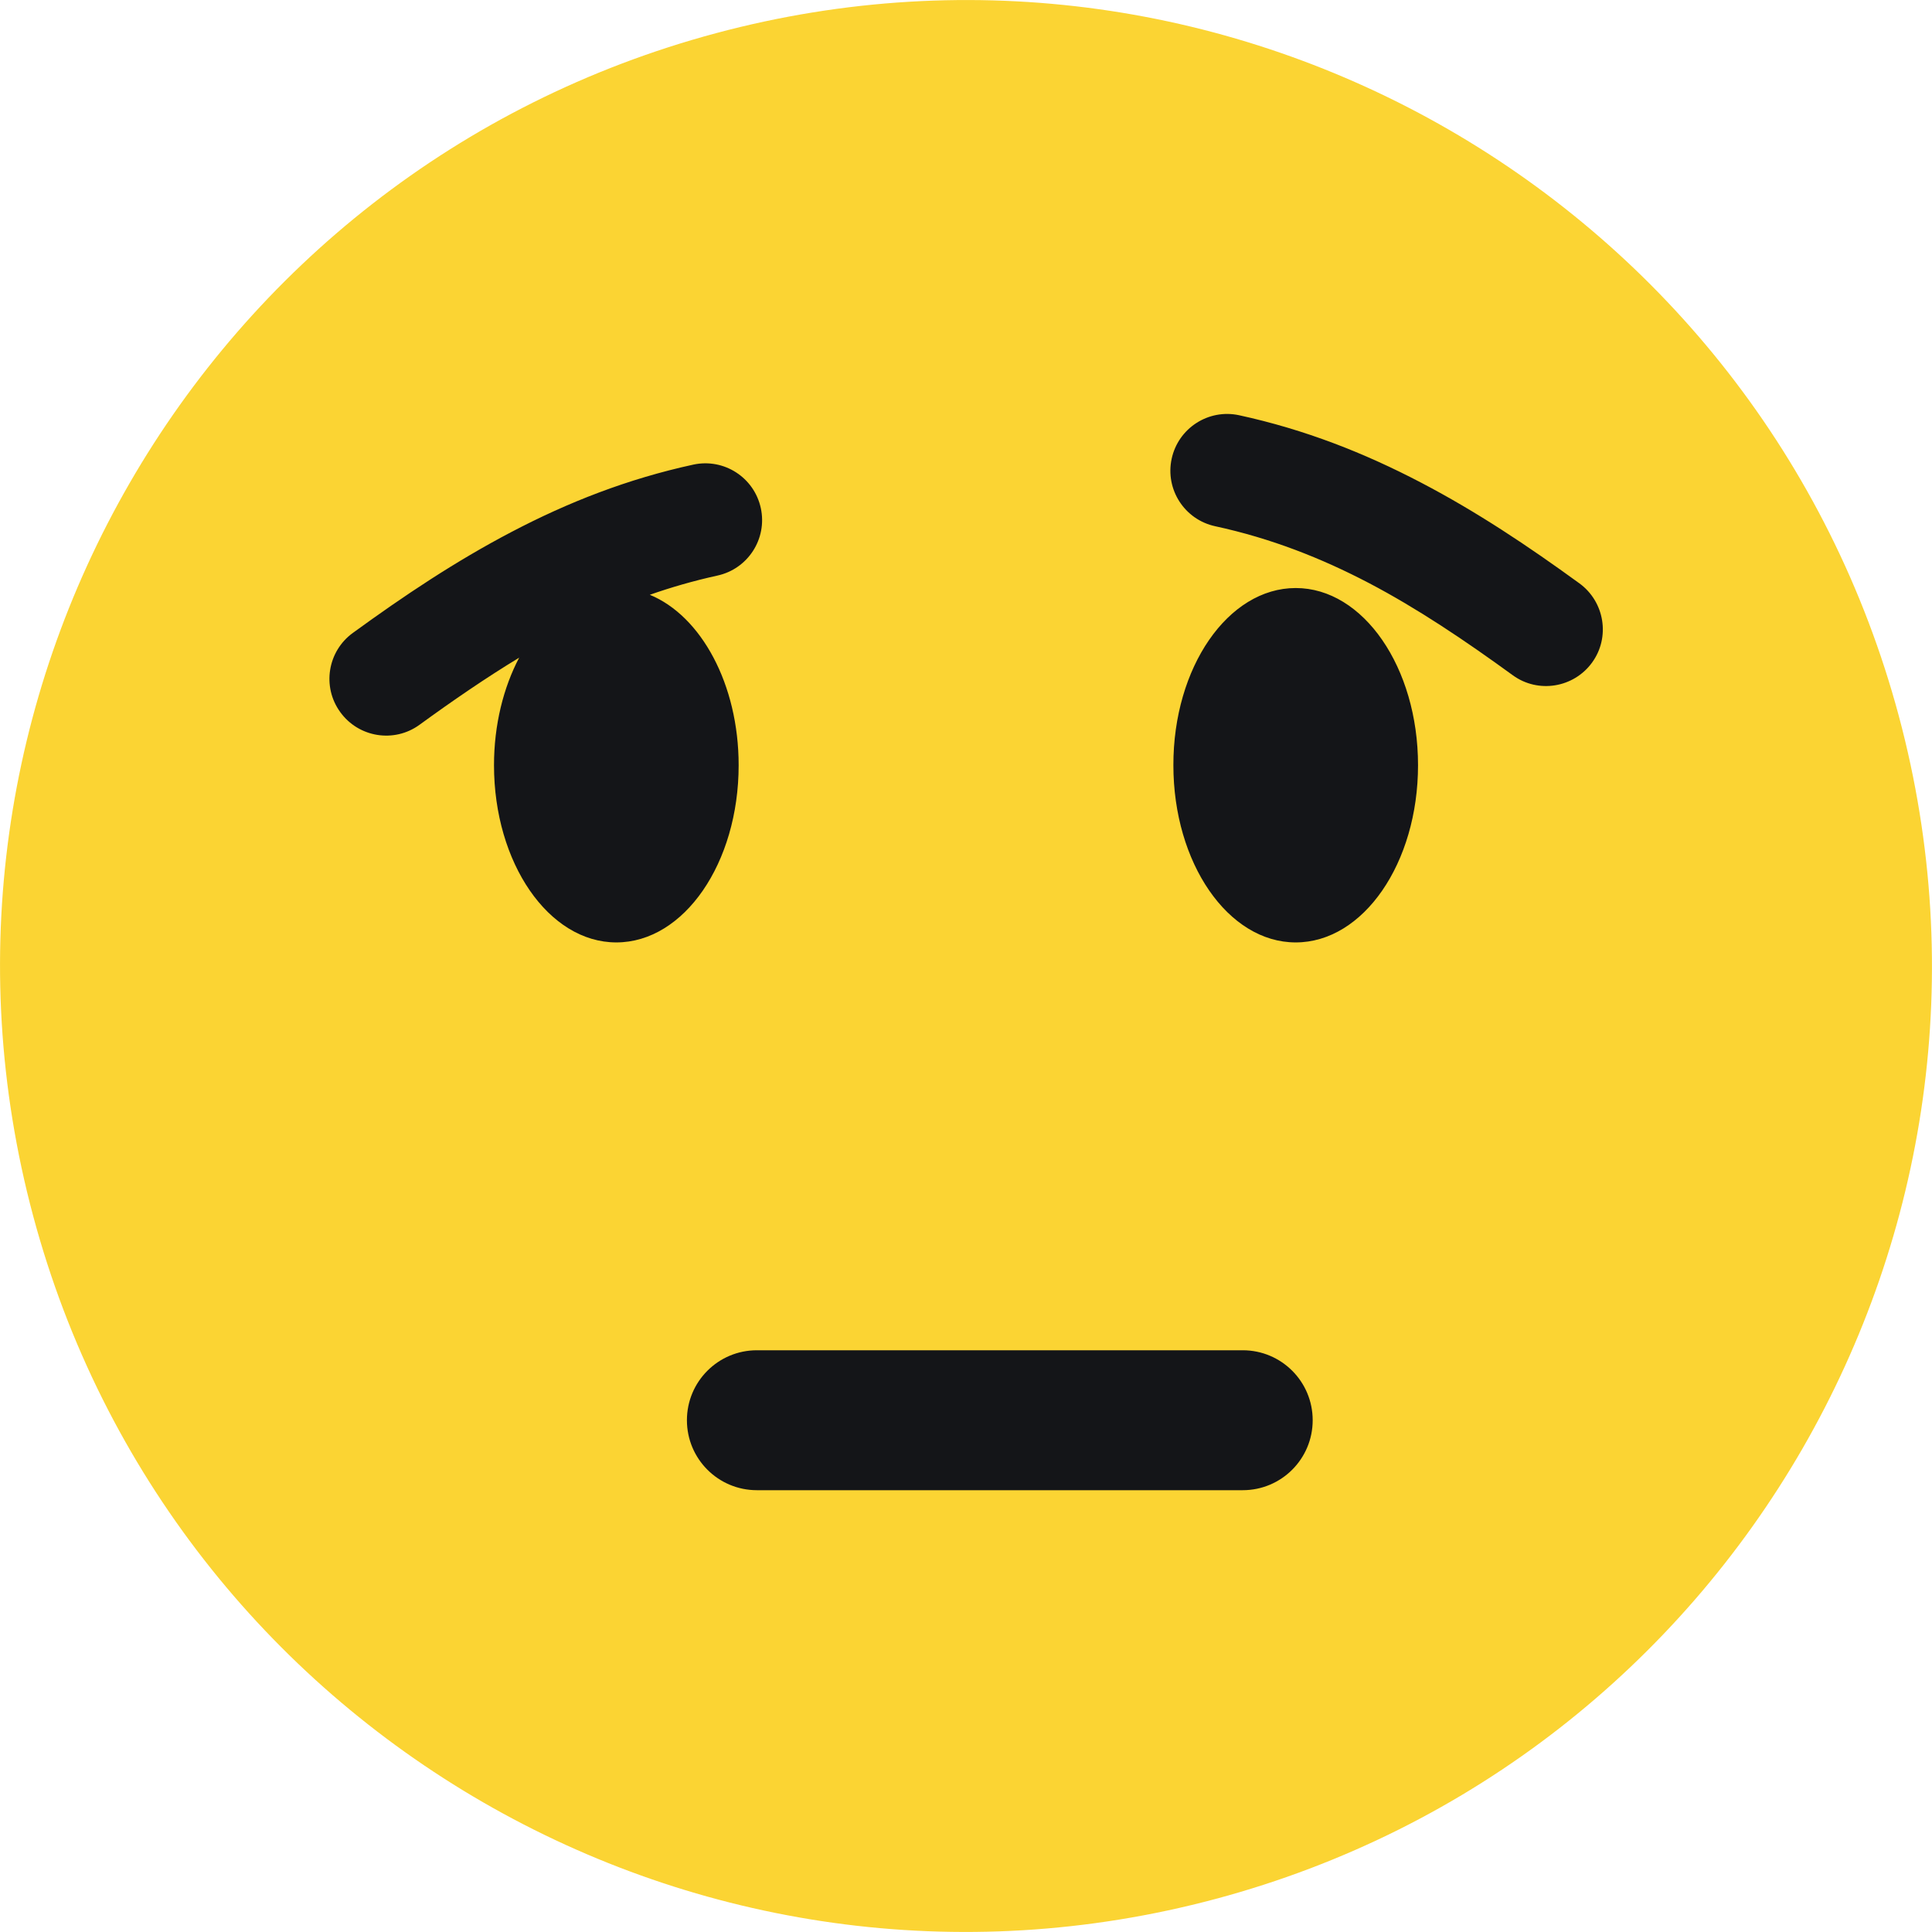 <?xml version="1.0" encoding="utf-8"?><svg version="1.1" id="Layer_1" xmlns="http://www.w3.org/2000/svg" xmlns:xlink="http://www.w3.org/1999/xlink" x="0px" y="0px" viewBox="0 0 122.88 122.88" style="enable-background:new 0 0 122.88 122.88" xml:space="preserve"><style type="text/css">.st0{fill-rule:evenodd;clip-rule:evenodd;fill:#FBD433;} .st1{fill-rule:evenodd;clip-rule:evenodd;fill:#141518;}</style><g><path class="st0" d="M45.54,2.11c32.77-8.78,66.45,10.67,75.23,43.43c8.78,32.77-10.67,66.45-43.43,75.23 c-32.77,8.78-66.45-10.67-75.23-43.43C-6.67,44.57,12.77,10.89,45.54,2.11L45.54,2.11z"/><path class="st1" d="M41.33,37.83c3.26,1.34,5.65,5.69,5.65,10.84c0,6.23-3.48,11.27-7.78,11.27c-4.3,0-7.78-5.05-7.78-11.27 c0-2.57,0.6-4.94,1.6-6.84c-2.11,1.28-4.21,2.72-6.34,4.27c-1.61,1.17-3.87,0.81-5.04-0.81c-1.17-1.61-0.81-3.87,0.81-5.04 c3.26-2.37,6.52-4.55,10.07-6.41c3.6-1.89,7.39-3.38,11.58-4.29c1.95-0.42,3.87,0.82,4.29,2.77c0.42,1.95-0.82,3.87-2.77,4.29 C44.12,36.94,42.7,37.35,41.33,37.83L41.33,37.83z M100.45,37.1c1.61,1.17,1.98,3.43,0.81,5.04c-1.17,1.61-3.43,1.98-5.04,0.81 c-3.08-2.24-6.09-4.26-9.16-5.87c-3.02-1.58-6.21-2.84-9.77-3.61c-1.95-0.42-3.19-2.34-2.77-4.29c0.42-1.95,2.34-3.19,4.29-2.77 c4.19,0.91,7.97,2.4,11.58,4.29C93.93,32.55,97.19,34.73,100.45,37.1L100.45,37.1z M48.14,94.78c-2.46,0-4.45-1.99-4.45-4.45 s1.99-4.45,4.45-4.45h30.9c2.46,0,4.45,1.99,4.45,4.45s-1.99,4.45-4.45,4.45H48.14L48.14,94.78z M82.41,37.4 c4.3,0,7.78,5.05,7.78,11.27c0,6.23-3.48,11.27-7.78,11.27s-7.78-5.05-7.78-11.27C74.62,42.44,78.11,37.4,82.41,37.4L82.41,37.4z"/></g></svg>